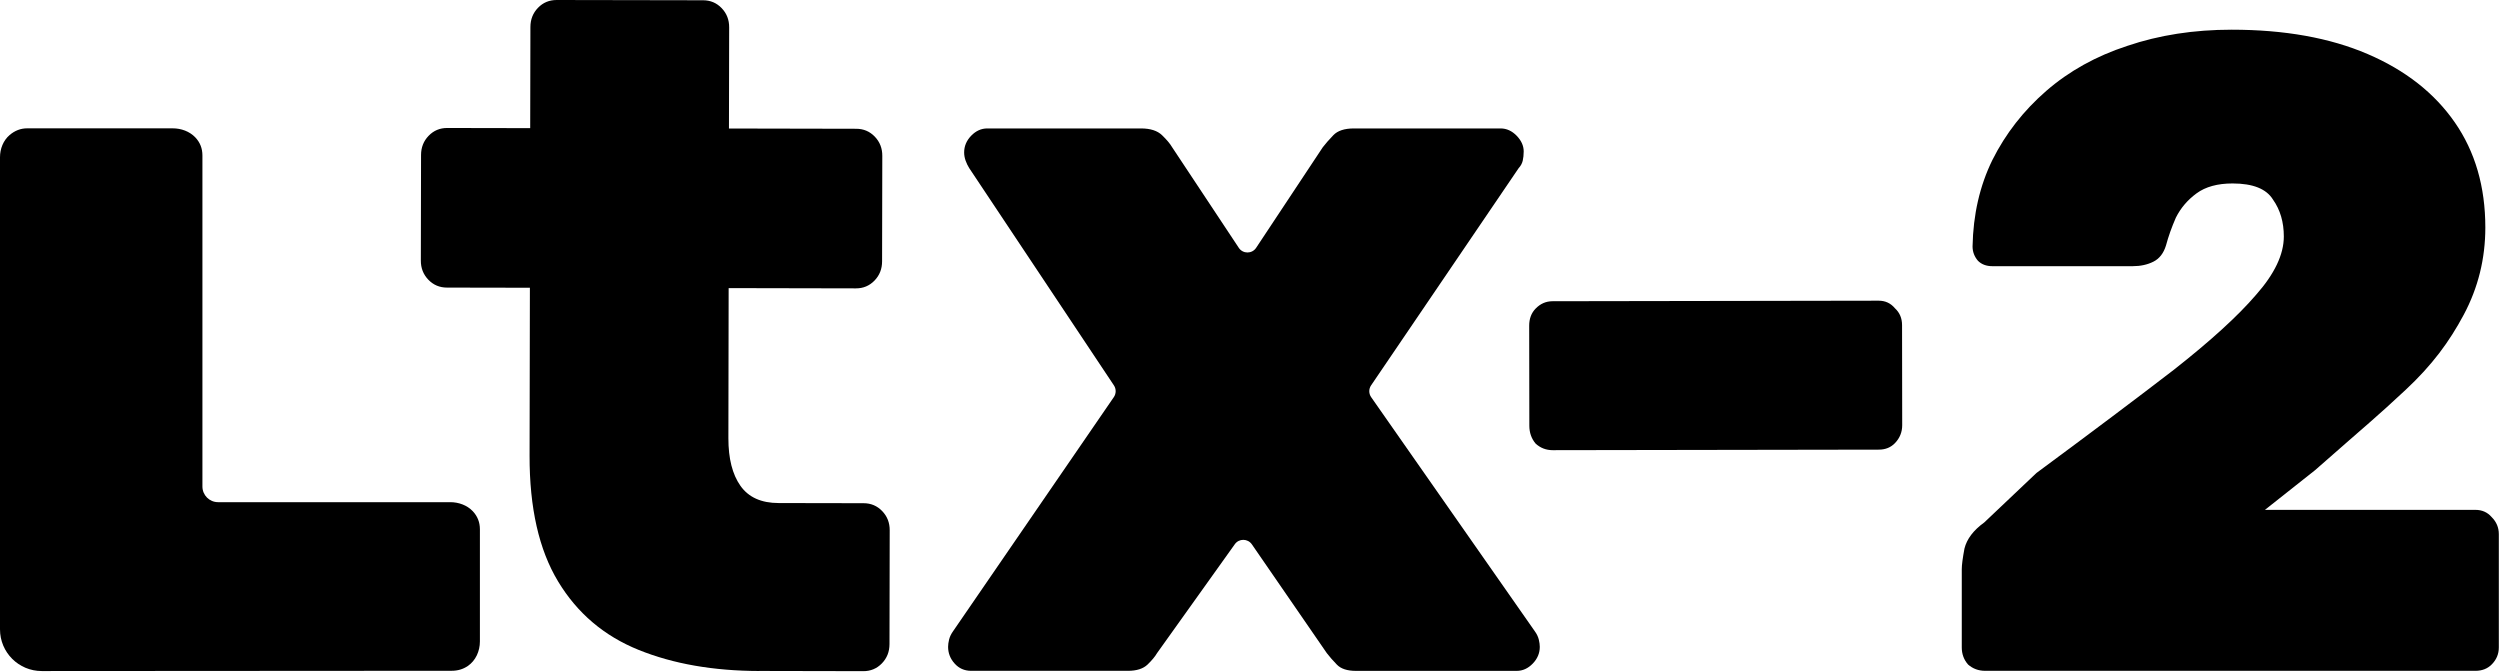 <svg width="2088" height="561" viewBox="0 0 2088 561" fill="none" xmlns="http://www.w3.org/2000/svg">
<path d="M1658 560.27C1652.49 560.27 1647.73 558.518 1643.73 555.013C1640.22 551.008 1638.47 546.251 1638.47 540.744V475.406C1638.47 471.901 1639.22 466.143 1640.72 458.133C1642.72 450.122 1648.23 442.862 1657.25 436.353L1700.83 395.048C1746.91 361.002 1785.23 332.213 1815.79 308.682C1846.34 284.649 1869.13 263.871 1884.16 246.348C1899.69 228.824 1907.45 212.552 1907.45 197.532C1907.45 185.516 1904.45 175.252 1898.43 166.741C1892.92 157.729 1881.65 153.223 1864.62 153.223C1852.1 153.223 1842.08 155.976 1834.57 161.484C1827.06 166.991 1821.3 173.75 1817.29 181.761C1813.78 189.772 1811.03 197.532 1809.02 205.042C1807.02 211.551 1803.51 216.057 1798.5 218.561C1793.5 221.064 1787.74 222.316 1781.22 222.316H1664.01C1659 222.316 1655 220.814 1651.99 217.81C1648.99 214.305 1647.48 210.299 1647.48 205.793C1647.98 179.258 1653.49 155.225 1664.01 133.696C1675.03 111.667 1690.06 92.391 1709.09 75.869C1728.13 59.346 1750.67 46.83 1776.72 38.318C1803.26 29.306 1832.32 24.8 1863.87 24.8C1907.95 24.8 1945.77 31.559 1977.33 45.077C2008.88 58.595 2033.18 77.621 2050.21 102.154C2067.24 126.687 2075.75 155.976 2075.75 190.022C2075.75 216.057 2069.74 240.34 2057.72 262.87C2045.7 285.4 2031.24 305.059 2009.2 325.587C1982.59 350.373 1982.18 349.904 1933.55 392.683L1891.67 425.839H2067.49C2073 425.839 2077.51 427.842 2081.01 431.847C2085.02 435.853 2087.02 440.609 2087.02 446.117V540.744C2087.02 546.251 2085.02 551.008 2081.01 555.013C2077.51 558.518 2073 560.27 2067.49 560.27H1658Z" fill="black"/>
<path d="M1296.8 375.985C1291.3 375.985 1286.55 374.154 1282.55 370.493C1279.05 366.309 1277.3 361.34 1277.3 355.587L1277.18 271.983C1277.18 266.23 1278.93 261.523 1282.43 257.862C1286.43 253.677 1291.18 251.585 1296.68 251.585L1569.1 251.134C1574.6 251.134 1579.1 253.226 1582.6 257.41C1586.6 261.071 1588.6 265.779 1588.6 271.532L1588.72 355.135C1588.72 360.889 1586.72 365.857 1582.72 370.042C1579.22 373.703 1574.72 375.534 1569.22 375.534L1296.8 375.985Z" fill="black"/>
<path d="M0 525.645V131.366C0 124.309 2.701 117.339 8.059 112.765C12.415 109.062 17.294 107.189 22.652 107.189H144.234C151.291 107.189 158.261 109.672 163.14 114.769C167.104 118.951 169.064 123.96 169.064 129.841V406.341C169.064 413.572 174.901 419.41 182.133 419.41H375.983C383.04 419.41 390.054 421.893 394.889 426.989C398.81 431.171 400.814 436.181 400.814 442.062V535.752C400.814 543.81 397.329 551.739 390.664 556.269C386.743 558.926 382.3 560.233 377.29 560.233L34.893 560.451C15.595 560.495 0 544.9 0 525.645Z" fill="black"/>
<path d="M634.127 560.419C595.892 560.332 562.361 554.494 533.446 542.82C504.531 531.145 482.104 512.108 466.122 485.623C450.141 459.181 442.215 424.157 442.302 380.595L442.564 240.325L373.344 240.195C367.16 240.195 361.978 238.016 357.754 233.617C353.53 229.217 351.44 223.902 351.484 217.499L351.658 129.504C351.658 123.1 353.792 117.742 358.016 113.386C362.24 109.029 367.422 106.851 373.605 106.895L442.825 107.026L442.999 22.609C442.999 16.205 445.133 10.847 449.357 6.491C453.581 2.135 458.763 0 464.947 0L587.14 0.218C593.323 0.218 598.505 2.396 602.729 6.796C606.953 11.195 609.044 16.553 609 22.914L608.826 107.331L715.037 107.548C721.221 107.548 726.403 109.726 730.627 114.126C734.851 118.526 736.941 123.884 736.898 130.244L736.723 218.239C736.723 224.643 734.59 230.001 730.366 234.357C726.141 238.713 720.916 240.892 714.776 240.848L608.565 240.63L608.347 366.089C608.347 382.947 611.656 396.146 618.406 405.73C625.156 415.314 635.781 420.149 650.413 420.149L721.221 420.28C727.404 420.28 732.586 422.458 736.81 426.858C741.035 431.257 743.125 436.616 743.081 442.976L742.907 537.941C742.907 544.344 740.773 549.702 736.549 554.059C732.325 558.415 727.099 560.593 720.959 560.549L634.17 560.375L634.127 560.419Z" fill="black"/>
<path d="M811.125 560.273C805.514 560.273 800.903 558.225 797.292 554.174C793.638 550.123 791.854 545.462 791.854 540.234C791.854 538.492 792.115 536.444 792.681 534.135C793.246 531.827 794.377 529.474 796.03 527.166L930.277 331.659C932.278 328.741 932.321 324.864 930.364 321.902L809.472 140.379C808.341 138.636 807.384 136.589 806.514 134.28C805.688 131.971 805.253 129.619 805.253 127.31C805.253 122.083 807.21 117.422 811.125 113.37C815.041 109.319 819.521 107.272 824.568 107.272H952.941C960.771 107.272 966.644 109.145 970.559 112.935C974.474 116.725 977.259 120.035 978.955 122.954L1034.64 206.985C1038.07 212.169 1045.69 212.169 1049.12 206.985L1104.81 122.954C1107.02 120.035 1109.98 116.725 1113.59 112.935C1117.2 109.145 1122.95 107.272 1130.78 107.272H1253.28C1258.32 107.272 1262.76 109.319 1266.72 113.37C1270.63 117.422 1272.59 121.778 1272.59 126.439C1272.59 129.358 1272.29 131.971 1271.77 134.28C1271.2 136.589 1270.07 138.636 1268.42 140.379L1145.13 321.858C1143.09 324.864 1143.13 328.784 1145.22 331.747L1281.86 527.209C1283.55 529.518 1284.64 531.87 1285.21 534.179C1285.77 536.488 1286.03 538.535 1286.03 540.278C1286.03 545.505 1284.08 550.166 1280.16 554.218C1276.25 558.269 1271.77 560.316 1266.72 560.316H1132.47C1125.21 560.316 1119.9 558.574 1116.55 555.089C1113.2 551.604 1110.37 548.424 1108.16 545.505L1045.56 454.635C1042.12 449.669 1034.81 449.625 1031.33 454.504L966.383 545.462C964.686 548.38 962.033 551.56 958.422 555.045C954.768 558.53 949.33 560.273 942.066 560.273H811.125Z" fill="black"/>
</svg>
